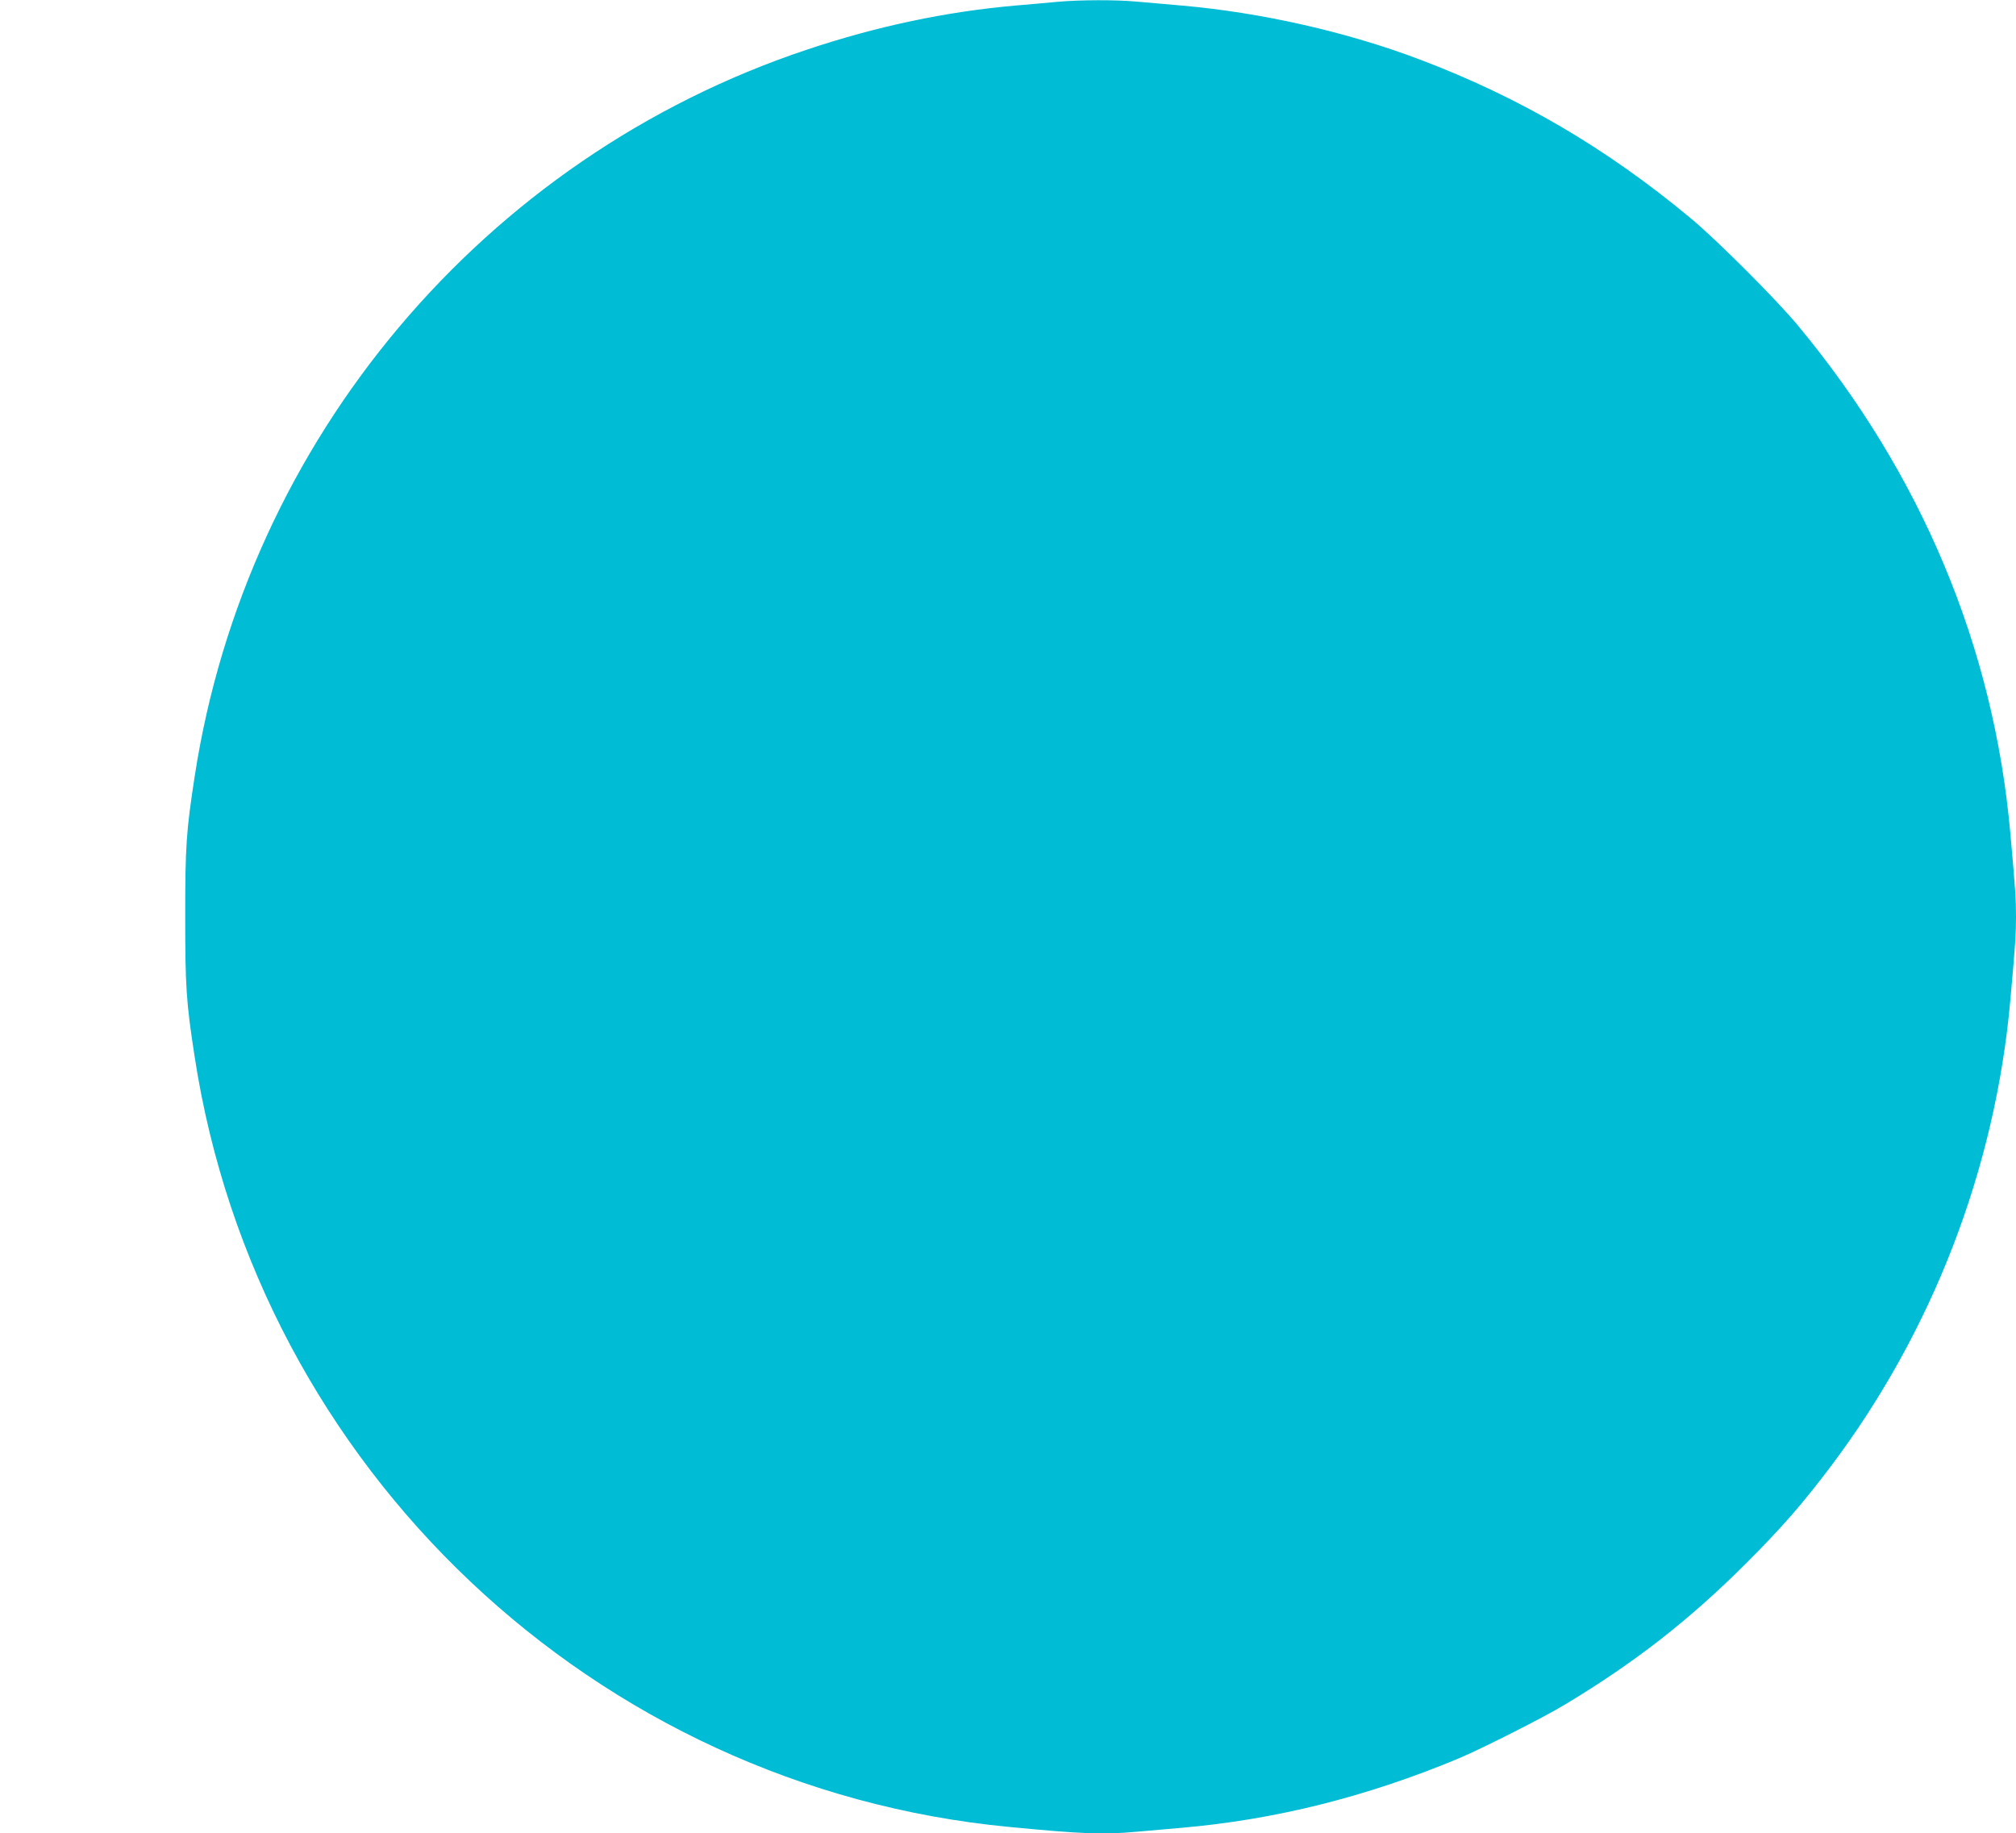 <?xml version="1.0" standalone="no"?>
<!DOCTYPE svg PUBLIC "-//W3C//DTD SVG 20010904//EN"
 "http://www.w3.org/TR/2001/REC-SVG-20010904/DTD/svg10.dtd">
<svg version="1.0" xmlns="http://www.w3.org/2000/svg"
 width="1280pt" height="1164pt" viewBox="0 0 1280 1164"
 preserveAspectRatio="xMidYMid meet">
<g transform="translate(0,1164) scale(0.1,-0.1)"
fill="#00bcd4" stroke="none">
<path d="M6720 11629 c-52 -5 -174 -16 -270 -24 -445 -39 -884 -132 -1329
-281 -2050 -685 -3556 -2474 -3885 -4614 -54 -349 -60 -446 -60 -890 0 -444 6
-541 60 -890 402 -2615 2542 -4638 5169 -4889 465 -45 599 -50 809 -31 61 5
190 17 286 25 598 52 1173 196 1760 440 147 62 544 262 680 345 440 265 784
533 1146 894 227 227 361 381 538 616 646 857 1045 1892 1140 2960 32 355 36
419 36 530 0 111 -4 175 -36 530 -105 1183 -565 2281 -1350 3225 -139 167
-512 540 -679 679 -535 445 -1084 767 -1720 1008 -465 176 -1008 299 -1515
343 -96 8 -225 20 -286 25 -128 12 -357 11 -494 -1z"/>
</g>
</svg>
